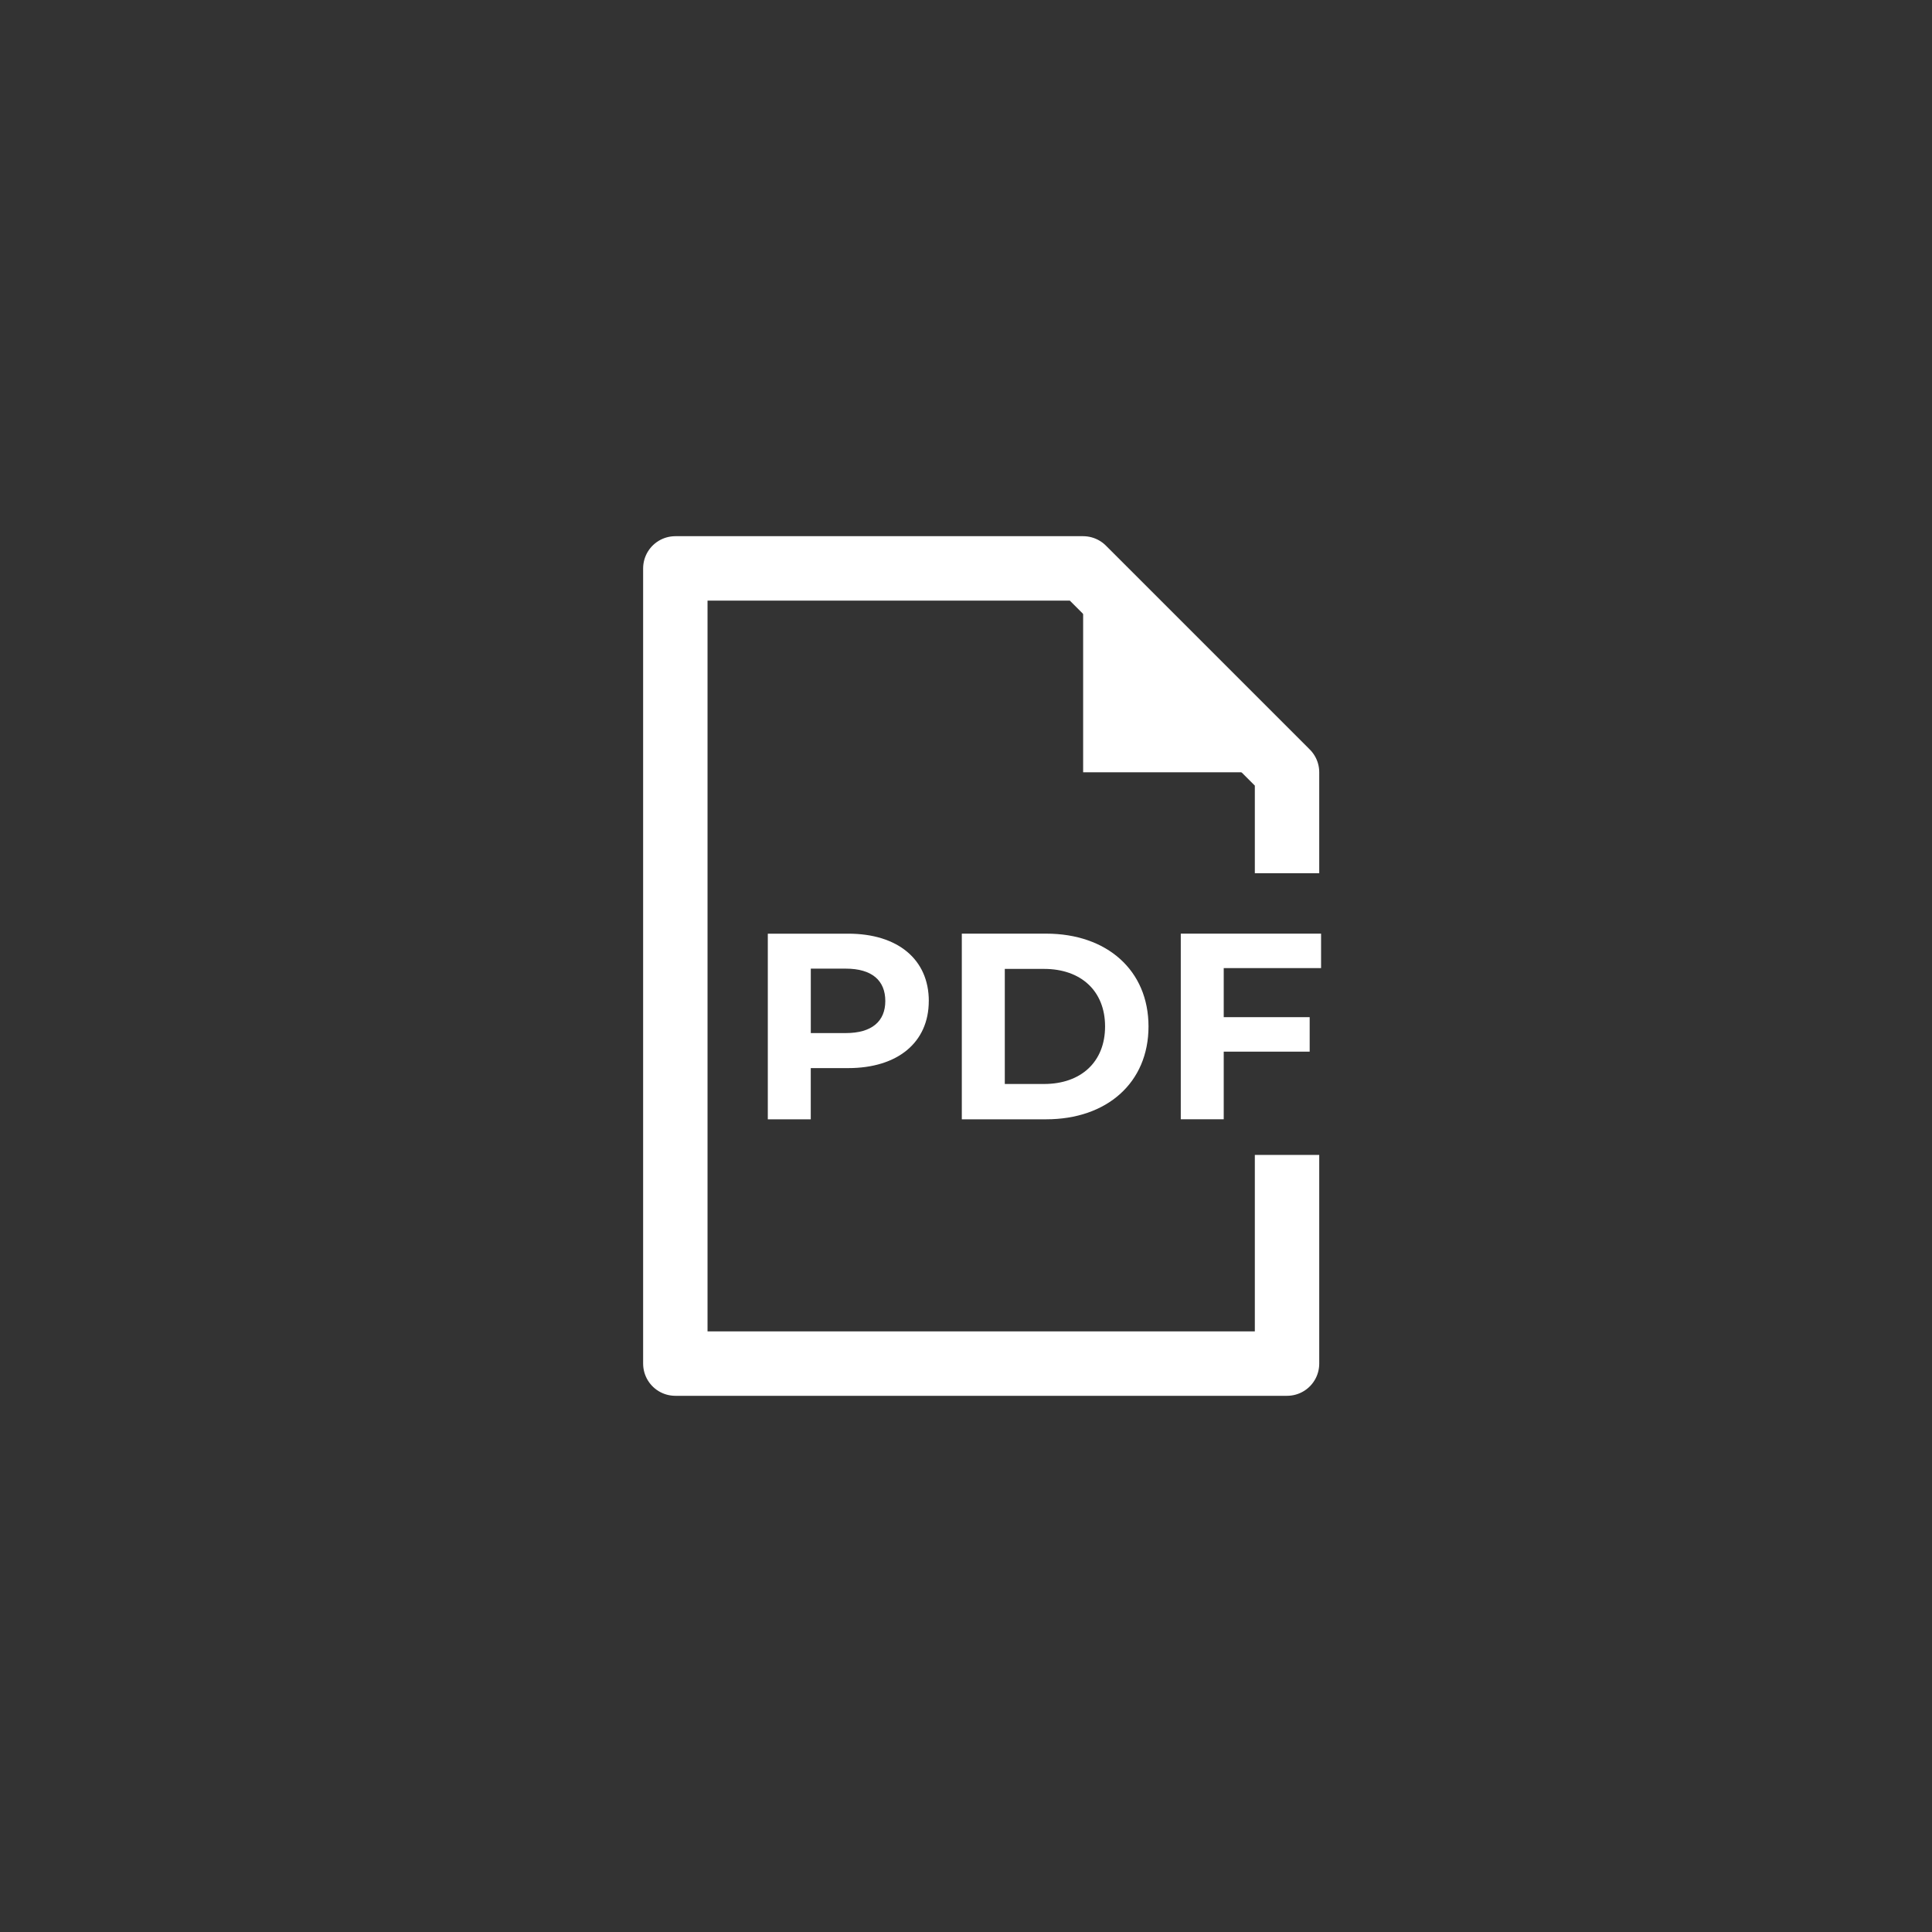 <?xml version="1.0" encoding="UTF-8"?><svg id="a" xmlns="http://www.w3.org/2000/svg" width="60" height="60" viewBox="0 0 60 60"><rect x="0" y="0" width="60" height="60" fill="#333333" stroke="none"/><defs><style>.b{fill:#fff;}.c{fill:none;stroke:#fff;stroke-linejoin:round;stroke-width:2px;}</style></defs><path class="b" d="M28.844,31.087c0,1.285-.964,2.084-2.504,2.084h-1.161v1.59h-1.334v-5.765h2.496c1.54,0,2.504.799,2.504,2.092ZM27.494,31.087c0-.634-.412-1.005-1.227-1.005h-1.087v2.001h1.087c.815,0,1.227-.37,1.227-.996Z"/><path class="b" d="M29.87,28.995h2.619c1.886,0,3.179,1.137,3.179,2.883s-1.293,2.883-3.179,2.883h-2.619v-5.765ZM32.424,33.664c1.145,0,1.895-.684,1.895-1.787s-.75-1.787-1.895-1.787h-1.219v3.574h1.219Z"/><path class="b" d="M38.004,30.065v1.524h2.669v1.071h-2.669v2.1h-1.334v-5.765h4.357v1.07h-3.023Z"/><polyline class="c" points="39.97 27.119 39.97 23.984 33.638 17.652 20.973 17.652 20.973 42.348 39.97 42.348 39.97 35.867"/><polygon class="b" points="33.638 17.652 33.638 23.984 39.97 23.984 33.638 17.652"/></svg>